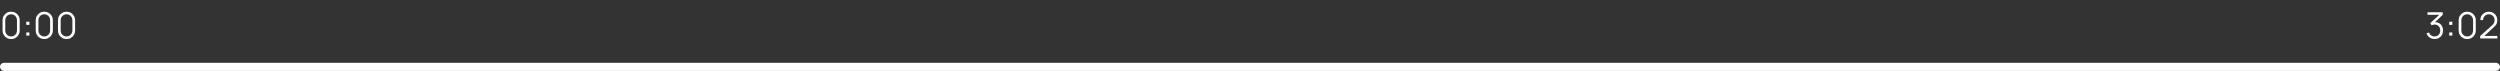 <?xml version="1.0" encoding="UTF-8"?> <svg xmlns="http://www.w3.org/2000/svg" width="1234" height="35" viewBox="0 0 1234 35" fill="none"><rect x="0" y="0" width="1234" height="35" fill="#333333" stroke="none"/> <path d="M5.49 19.27C4.692 19.27 3.972 19.084 3.33 18.712C2.694 18.34 2.19 17.836 1.818 17.2C1.446 16.558 1.26 15.838 1.26 15.04V10C1.26 9.202 1.446 8.485 1.818 7.849C2.19 7.207 2.694 6.7 3.33 6.328C3.972 5.956 4.692 5.77 5.49 5.77C6.288 5.77 7.005 5.956 7.641 6.328C8.283 6.7 8.79 7.207 9.162 7.849C9.534 8.485 9.72 9.202 9.72 10V15.04C9.72 15.838 9.534 16.558 9.162 17.2C8.79 17.836 8.283 18.34 7.641 18.712C7.005 19.084 6.288 19.27 5.49 19.27ZM5.49 17.992C6.024 17.992 6.51 17.863 6.948 17.605C7.386 17.341 7.734 16.99 7.992 16.552C8.25 16.114 8.379 15.631 8.379 15.103V9.937C8.379 9.403 8.25 8.917 7.992 8.479C7.734 8.041 7.386 7.693 6.948 7.435C6.51 7.171 6.024 7.039 5.49 7.039C4.956 7.039 4.47 7.171 4.032 7.435C3.594 7.693 3.246 8.041 2.988 8.479C2.73 8.917 2.601 9.403 2.601 9.937V15.103C2.601 15.631 2.73 16.114 2.988 16.552C3.246 16.99 3.594 17.341 4.032 17.605C4.47 17.863 4.956 17.992 5.49 17.992ZM12.966 17.56V16.021H14.505V17.56H12.966ZM12.975 12.259V10.72H14.514V12.259H12.975ZM21.855 19.27C21.057 19.27 20.337 19.084 19.695 18.712C19.059 18.34 18.555 17.836 18.183 17.2C17.811 16.558 17.625 15.838 17.625 15.04V10C17.625 9.202 17.811 8.485 18.183 7.849C18.555 7.207 19.059 6.7 19.695 6.328C20.337 5.956 21.057 5.77 21.855 5.77C22.653 5.77 23.37 5.956 24.006 6.328C24.648 6.7 25.155 7.207 25.527 7.849C25.899 8.485 26.085 9.202 26.085 10V15.04C26.085 15.838 25.899 16.558 25.527 17.2C25.155 17.836 24.648 18.34 24.006 18.712C23.37 19.084 22.653 19.27 21.855 19.27ZM21.855 17.992C22.389 17.992 22.875 17.863 23.313 17.605C23.751 17.341 24.099 16.99 24.357 16.552C24.615 16.114 24.744 15.631 24.744 15.103V9.937C24.744 9.403 24.615 8.917 24.357 8.479C24.099 8.041 23.751 7.693 23.313 7.435C22.875 7.171 22.389 7.039 21.855 7.039C21.321 7.039 20.835 7.171 20.397 7.435C19.959 7.693 19.611 8.041 19.353 8.479C19.095 8.917 18.966 9.403 18.966 9.937V15.103C18.966 15.631 19.095 16.114 19.353 16.552C19.611 16.99 19.959 17.341 20.397 17.605C20.835 17.863 21.321 17.992 21.855 17.992ZM32.842 19.27C32.044 19.27 31.324 19.084 30.682 18.712C30.046 18.34 29.542 17.836 29.17 17.2C28.798 16.558 28.612 15.838 28.612 15.04V10C28.612 9.202 28.798 8.485 29.17 7.849C29.542 7.207 30.046 6.7 30.682 6.328C31.324 5.956 32.044 5.77 32.842 5.77C33.64 5.77 34.357 5.956 34.993 6.328C35.635 6.7 36.142 7.207 36.514 7.849C36.886 8.485 37.072 9.202 37.072 10V15.04C37.072 15.838 36.886 16.558 36.514 17.2C36.142 17.836 35.635 18.34 34.993 18.712C34.357 19.084 33.64 19.27 32.842 19.27ZM32.842 17.992C33.376 17.992 33.862 17.863 34.3 17.605C34.738 17.341 35.086 16.99 35.344 16.552C35.602 16.114 35.731 15.631 35.731 15.103V9.937C35.731 9.403 35.602 8.917 35.344 8.479C35.086 8.041 34.738 7.693 34.3 7.435C33.862 7.171 33.376 7.039 32.842 7.039C32.308 7.039 31.822 7.171 31.384 7.435C30.946 7.693 30.598 8.041 30.34 8.479C30.082 8.917 29.953 9.403 29.953 9.937V15.103C29.953 15.631 30.082 16.114 30.34 16.552C30.598 16.99 30.946 17.341 31.384 17.605C31.822 17.863 32.308 17.992 32.842 17.992Z" fill="white"></path> <path d="M1201.74 19.261C1201.1 19.261 1200.51 19.147 1199.97 18.919C1199.43 18.691 1198.97 18.367 1198.58 17.947C1198.19 17.521 1197.9 17.014 1197.72 16.426L1198.98 16.048C1199.2 16.69 1199.55 17.176 1200.04 17.506C1200.54 17.836 1201.1 17.995 1201.73 17.983C1202.3 17.971 1202.8 17.842 1203.21 17.596C1203.63 17.35 1203.95 17.008 1204.17 16.57C1204.4 16.132 1204.51 15.625 1204.51 15.049C1204.51 14.167 1204.25 13.459 1203.73 12.925C1203.22 12.385 1202.55 12.115 1201.71 12.115C1201.47 12.115 1201.23 12.148 1200.97 12.214C1200.71 12.274 1200.47 12.361 1200.25 12.475L1199.58 11.422L1204.62 6.769L1204.84 7.309H1198.23V6.04H1205.72V7.327L1201.33 11.521L1201.31 10.999C1202.21 10.885 1203 10.987 1203.69 11.305C1204.37 11.623 1204.91 12.109 1205.29 12.763C1205.68 13.411 1205.87 14.173 1205.87 15.049C1205.87 15.877 1205.69 16.609 1205.33 17.245C1204.98 17.875 1204.49 18.37 1203.87 18.73C1203.24 19.084 1202.54 19.261 1201.74 19.261ZM1208.93 17.56V16.021H1210.47V17.56H1208.93ZM1208.94 12.259V10.72H1210.48V12.259H1208.94ZM1217.82 19.27C1217.02 19.27 1216.3 19.084 1215.66 18.712C1215.02 18.34 1214.52 17.836 1214.15 17.2C1213.77 16.558 1213.59 15.838 1213.59 15.04V10C1213.59 9.202 1213.77 8.485 1214.15 7.849C1214.52 7.207 1215.02 6.7 1215.66 6.328C1216.3 5.956 1217.02 5.77 1217.82 5.77C1218.62 5.77 1219.33 5.956 1219.97 6.328C1220.61 6.7 1221.12 7.207 1221.49 7.849C1221.86 8.485 1222.05 9.202 1222.05 10V15.04C1222.05 15.838 1221.86 16.558 1221.49 17.2C1221.12 17.836 1220.61 18.34 1219.97 18.712C1219.33 19.084 1218.62 19.27 1217.82 19.27ZM1217.82 17.992C1218.35 17.992 1218.84 17.863 1219.28 17.605C1219.71 17.341 1220.06 16.99 1220.32 16.552C1220.58 16.114 1220.71 15.631 1220.71 15.103V9.937C1220.71 9.403 1220.58 8.917 1220.32 8.479C1220.06 8.041 1219.71 7.693 1219.28 7.435C1218.84 7.171 1218.35 7.039 1217.82 7.039C1217.28 7.039 1216.8 7.171 1216.36 7.435C1215.92 7.693 1215.57 8.041 1215.32 8.479C1215.06 8.917 1214.93 9.403 1214.93 9.937V15.103C1214.93 15.631 1215.06 16.114 1215.32 16.552C1215.57 16.99 1215.92 17.341 1216.36 17.605C1216.8 17.863 1217.28 17.992 1217.82 17.992ZM1224.21 18.991L1224.22 17.785L1230.08 12.493C1230.59 12.037 1230.92 11.605 1231.08 11.197C1231.25 10.783 1231.33 10.351 1231.33 9.901C1231.33 9.367 1231.21 8.884 1230.96 8.452C1230.7 8.02 1230.36 7.678 1229.94 7.426C1229.51 7.168 1229.04 7.039 1228.51 7.039C1227.96 7.039 1227.46 7.171 1227.03 7.435C1226.6 7.699 1226.26 8.047 1226.01 8.479C1225.76 8.911 1225.64 9.382 1225.65 9.892H1224.3C1224.3 9.106 1224.48 8.401 1224.85 7.777C1225.23 7.153 1225.73 6.664 1226.37 6.31C1227 5.95 1227.72 5.77 1228.53 5.77C1229.31 5.77 1230.02 5.956 1230.64 6.328C1231.27 6.694 1231.77 7.192 1232.13 7.822C1232.49 8.446 1232.67 9.142 1232.67 9.91C1232.67 10.45 1232.61 10.927 1232.48 11.341C1232.35 11.749 1232.15 12.13 1231.87 12.484C1231.6 12.832 1231.26 13.192 1230.84 13.564L1225.64 18.262L1225.43 17.722H1232.67V18.991H1224.21Z" fill="white"></path> <rect y="31" width="1234" height="4" rx="2" fill="white"></rect> </svg> 